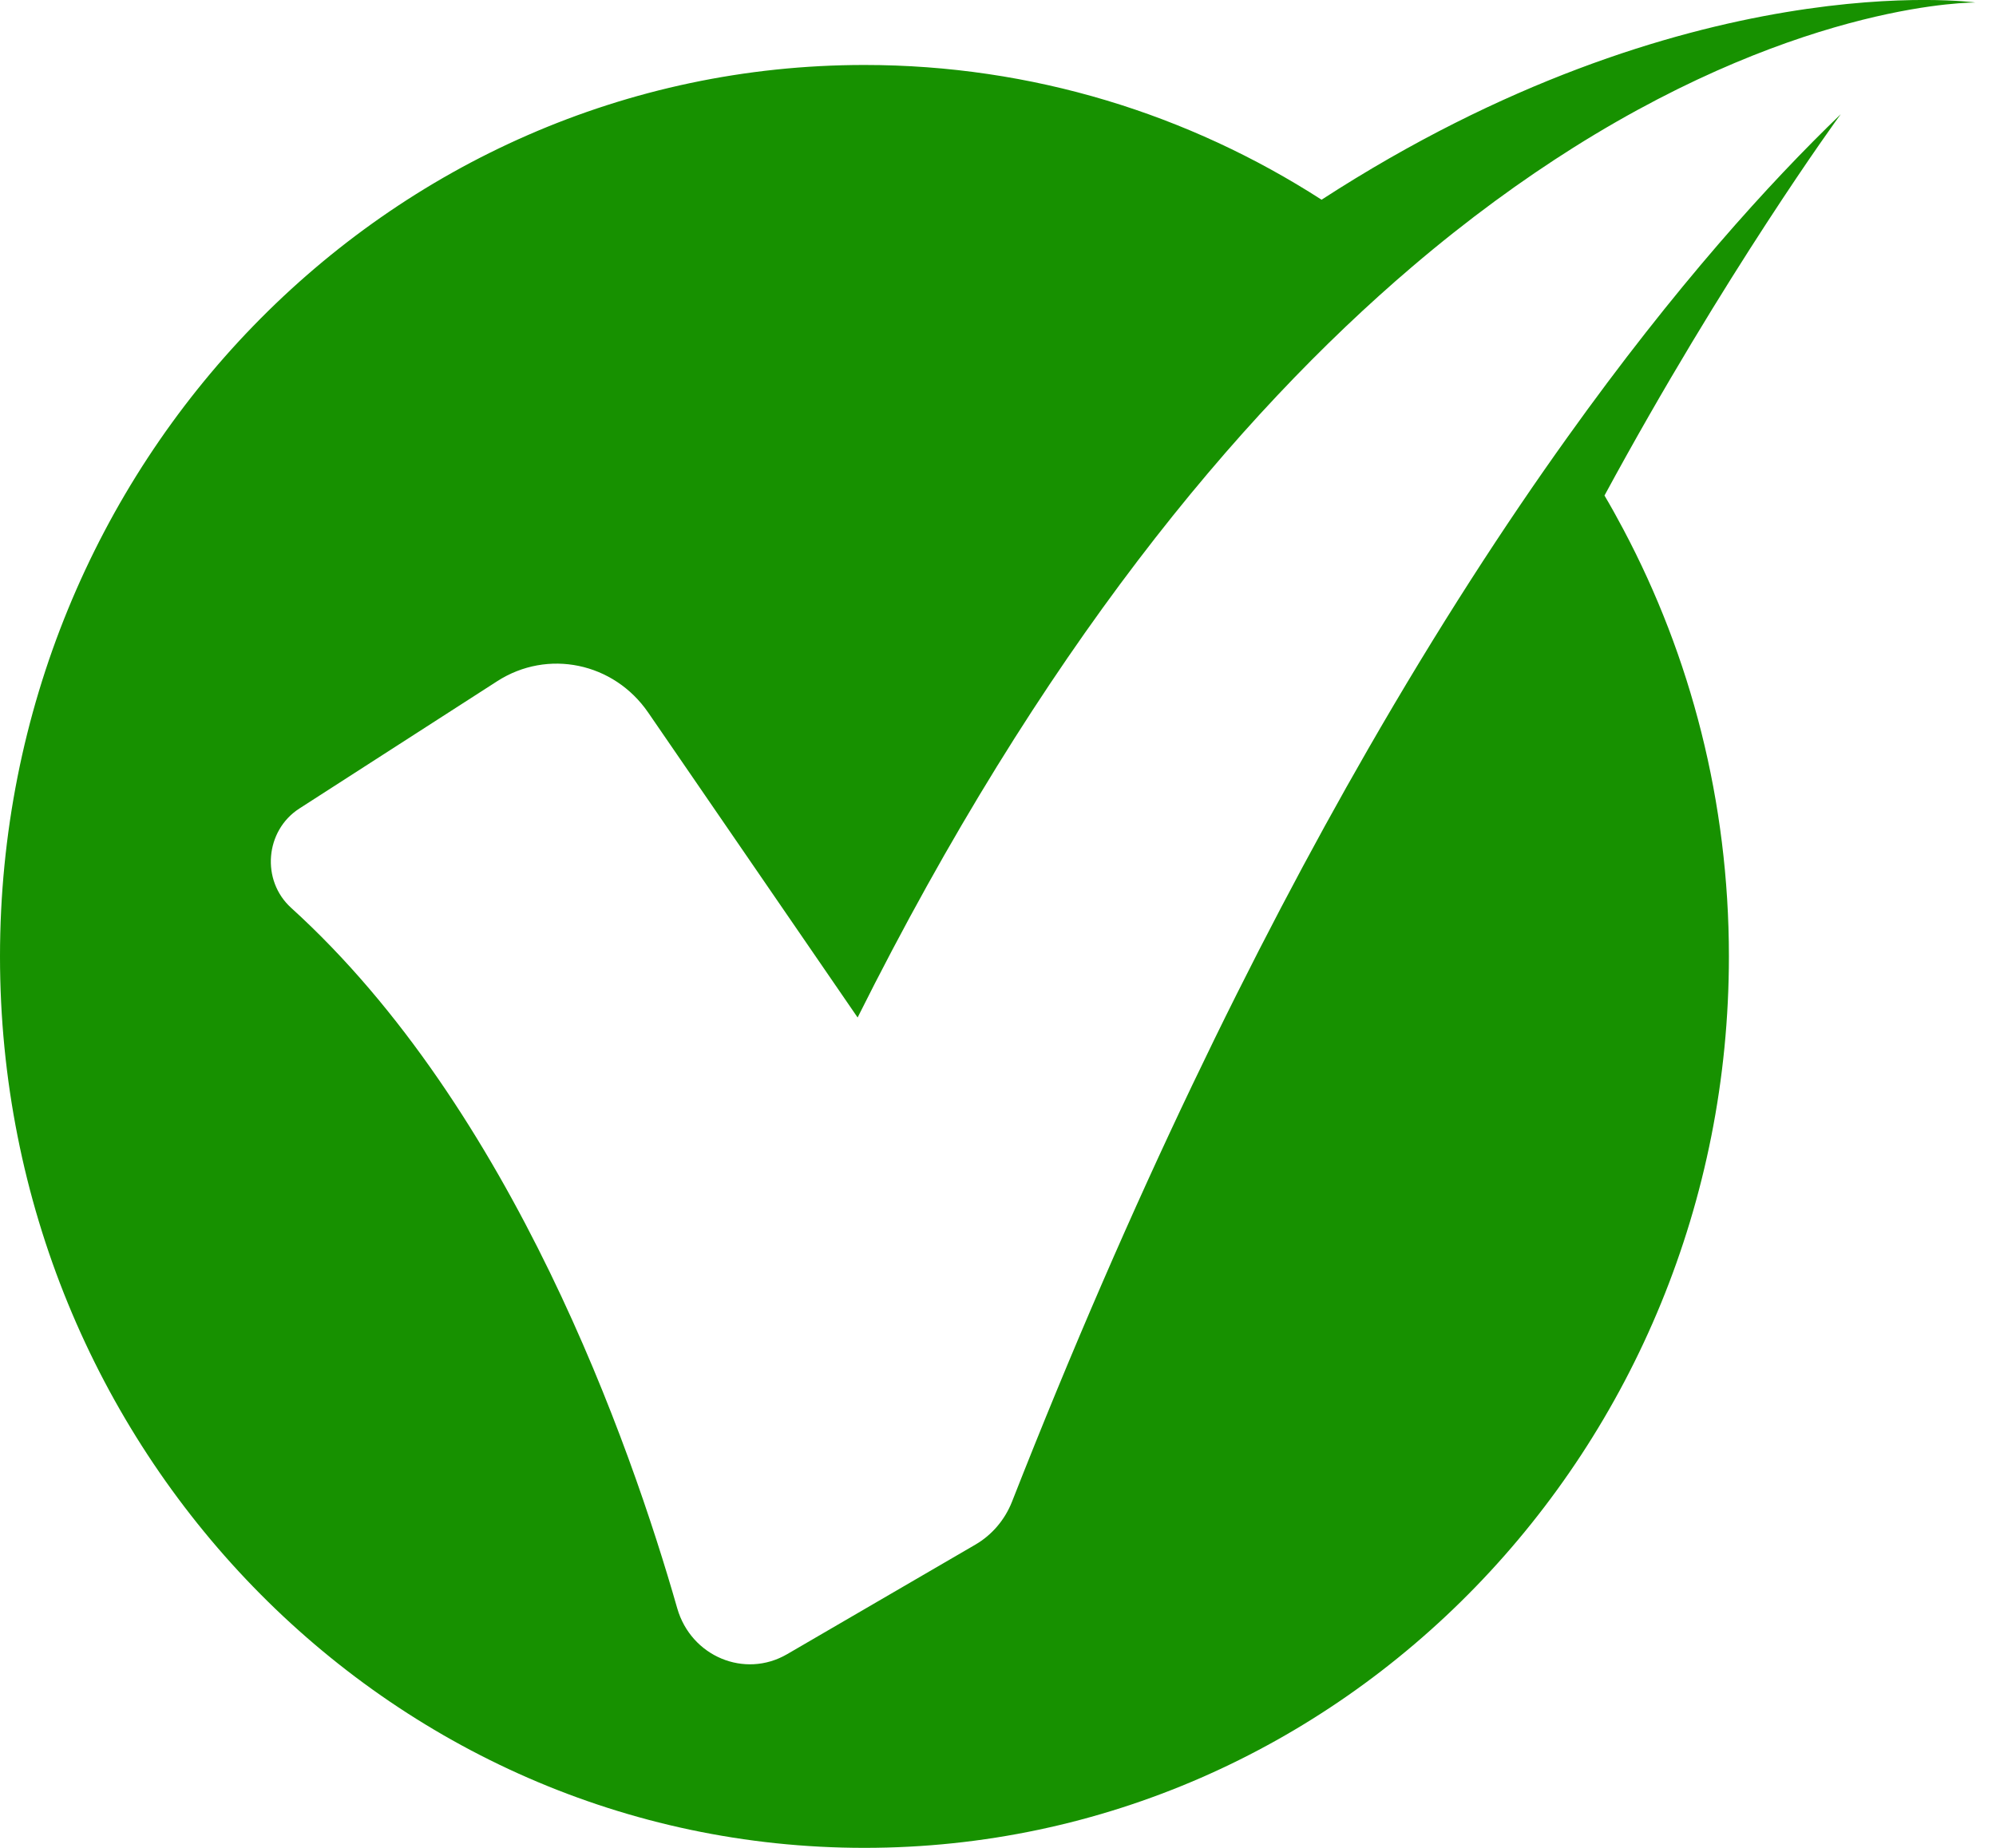 <svg xmlns="http://www.w3.org/2000/svg" width="27" height="25" viewBox="0 0 27 25" fill="none"><path d="M3.939 12.283C6.936 15.002 8.528 19.544 9.161 21.759C9.348 22.41 10.073 22.714 10.647 22.38L13.195 20.897C13.418 20.767 13.592 20.563 13.689 20.318C15.315 16.176 16.957 12.829 18.503 10.14C19.447 8.498 20.355 7.1 21.201 5.918C22.665 3.869 23.944 2.465 24.9 1.545C24.862 1.596 23.334 3.694 21.704 6.704C21.793 6.855 21.878 7.008 21.96 7.163C22.87 8.879 23.387 10.847 23.387 12.94C23.387 19.6 18.151 25 11.693 25C5.235 25 -0 19.6 -0 12.94C-0 6.279 5.235 0.879 11.693 0.879C13.964 0.879 16.083 1.547 17.877 2.702C22.827 -0.507 26.724 0.034 26.724 0.034C26.724 0.034 24.446 0.006 21.279 2C20.591 2.434 19.86 2.963 19.102 3.609C16.727 5.633 14.081 8.802 11.601 13.766L8.768 9.64C8.303 8.963 7.408 8.777 6.726 9.216L4.049 10.939C3.586 11.237 3.529 11.912 3.939 12.283Z" fill="#179100"></path></svg>